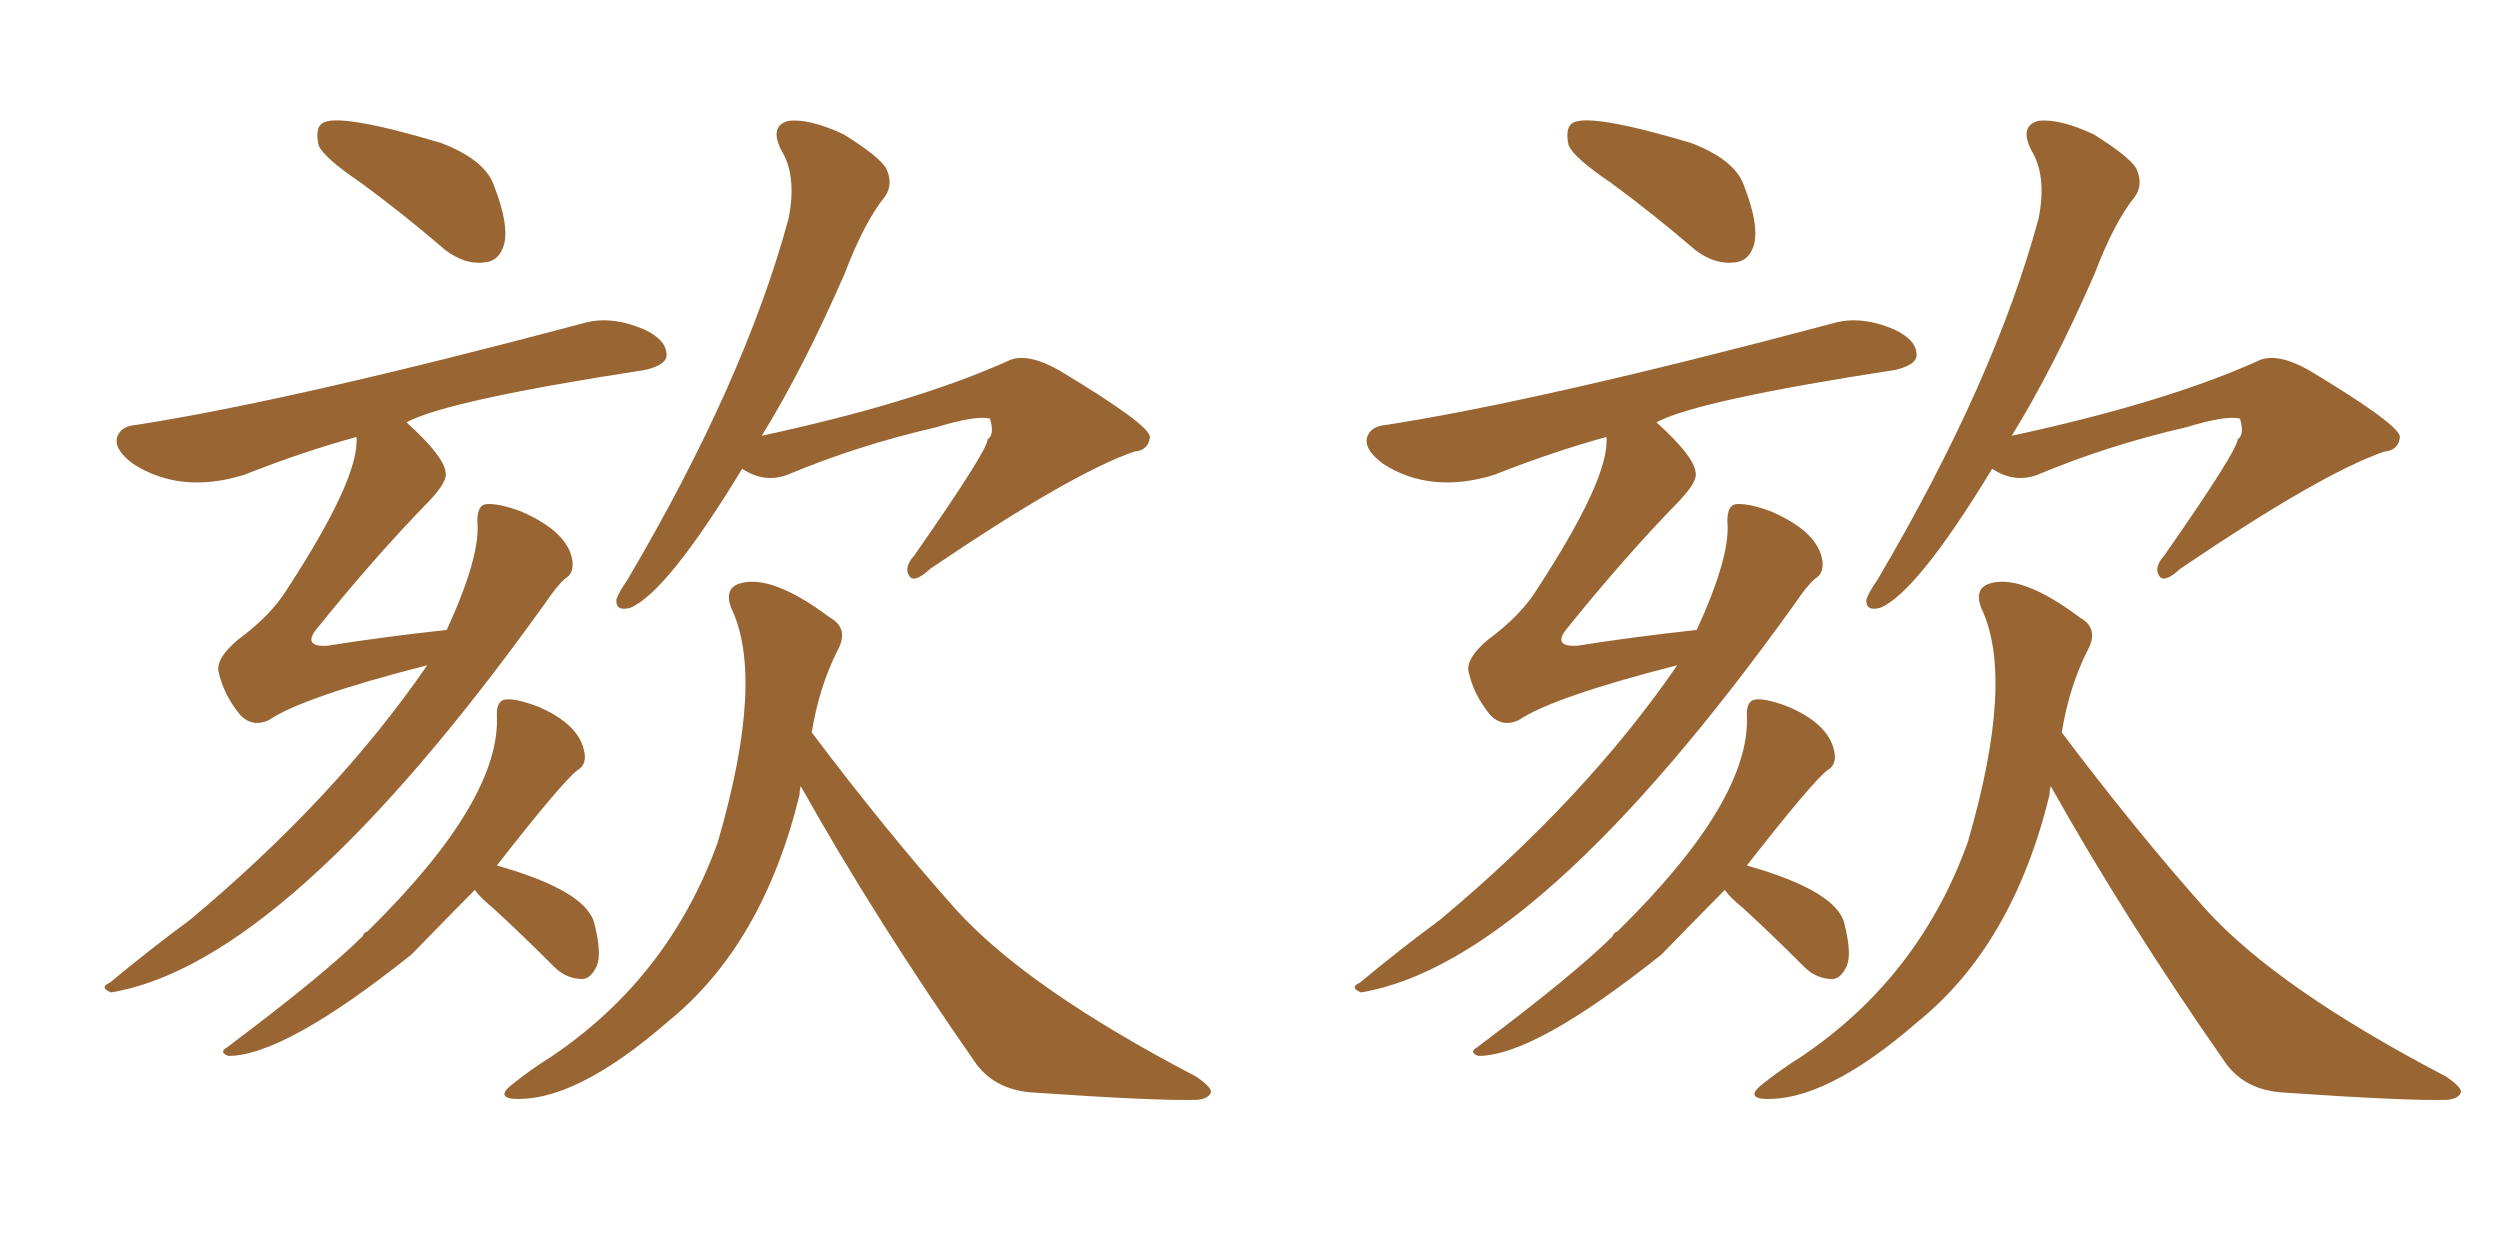 <svg xmlns="http://www.w3.org/2000/svg" xmlns:xlink="http://www.w3.org/1999/xlink" width="300" height="150"><path fill="#996633" padding="10" d="M43.36 21.97L43.36 21.97Q38.82 18.90 38.23 17.43L38.23 17.43Q37.79 15.38 38.67 14.79L38.67 14.79Q40.58 13.48 52.88 17.14L52.88 17.14Q58.30 19.19 59.33 22.41L59.33 22.41Q61.08 26.95 60.50 29.30L60.50 29.30Q59.91 31.35 58.15 31.49L58.15 31.49Q55.81 31.79 53.47 30.03L53.47 30.03Q48.34 25.63 43.36 21.97ZM51.27 79.83L51.27 79.83Q36.33 83.64 32.23 86.43L32.23 86.43Q30.32 87.30 28.86 85.84L28.86 85.84Q26.81 83.35 26.22 80.57L26.22 80.57Q25.93 78.96 28.56 76.76L28.56 76.76Q32.52 73.83 34.42 70.75L34.42 70.75Q43.21 57.28 42.77 52.44L42.77 52.44Q36.33 54.20 29.30 56.98L29.30 56.98Q21.68 59.33 15.97 55.66L15.97 55.66Q13.62 53.91 14.06 52.44L14.06 52.44Q14.50 51.12 16.41 50.98L16.41 50.98Q35.16 48.05 69.87 38.82L69.87 38.82Q73.24 37.79 77.34 39.55L77.34 39.55Q80.13 40.87 79.98 42.77L79.98 42.77Q79.83 43.80 77.49 44.38L77.49 44.38Q53.61 48.05 48.78 50.68L48.78 50.68Q53.32 54.79 53.47 56.69L53.47 56.69Q53.76 57.71 51.56 60.06L51.56 60.06Q44.97 66.80 37.79 75.73L37.79 75.73Q36.47 77.64 39.26 77.49L39.26 77.49Q45.70 76.46 53.61 75.59L53.61 75.59Q57.71 66.65 57.28 62.55L57.28 62.55Q57.28 60.64 58.30 60.50L58.30 60.50Q59.77 60.35 62.55 61.38L62.55 61.38Q68.26 63.87 68.70 67.38L68.70 67.38Q68.85 68.85 67.82 69.43L67.82 69.43Q66.80 70.31 65.33 72.51L65.33 72.51Q34.42 115.58 13.33 119.09L13.33 119.09Q11.87 118.51 13.18 117.92L13.18 117.92Q18.31 113.67 22.71 110.45L22.71 110.45Q40.28 95.80 51.27 79.83ZM56.98 106.79L56.98 106.79Q55.08 108.69 49.37 114.55L49.37 114.55Q34.13 126.71 27.39 126.71L27.39 126.71Q26.22 126.27 27.25 125.68L27.25 125.68Q38.96 116.89 43.51 112.35L43.51 112.35Q43.65 111.91 44.09 111.77L44.09 111.77Q60.21 95.95 59.62 85.69L59.62 85.69Q59.62 84.08 60.64 83.94L60.64 83.94Q61.96 83.79 64.60 84.81L64.60 84.81Q69.73 87.01 70.17 90.53L70.17 90.53Q70.31 91.85 69.29 92.43L69.29 92.43Q67.53 93.75 59.62 103.86L59.62 103.86Q70.46 106.93 71.34 110.89L71.34 110.89Q72.22 114.40 71.63 115.87L71.63 115.87Q70.90 117.48 69.87 117.48L69.87 117.48Q67.97 117.48 66.50 116.02L66.50 116.02Q62.70 112.21 59.18 108.98L59.18 108.98Q57.57 107.67 56.98 106.79ZM89.06 56.25L89.06 56.25Q79.98 71.19 75.59 72.95L75.59 72.95Q73.83 73.39 73.97 71.92L73.97 71.92Q74.27 71.04 75.29 69.58L75.29 69.58Q89.36 45.70 94.63 26.22L94.63 26.22Q95.65 21.09 93.75 18.02L93.75 18.02Q92.29 15.09 94.63 14.50L94.63 14.50Q97.12 14.21 101.22 16.11L101.22 16.11Q105.47 18.75 106.35 20.21L106.35 20.21Q107.23 22.12 106.20 23.58L106.20 23.58Q103.71 26.66 101.37 32.81L101.37 32.81Q96.39 44.24 91.41 52.29L91.41 52.29Q109.72 48.34 120.85 43.36L120.85 43.36Q123.05 42.19 127.00 44.38L127.00 44.38Q137.99 50.98 137.99 52.44L137.99 52.44Q137.84 54.05 136.08 54.20L136.08 54.20Q128.47 56.84 111.62 68.26L111.62 68.26Q109.72 70.02 109.13 69.14L109.13 69.14Q108.40 68.12 109.72 66.65L109.72 66.65Q118.51 54.05 118.51 52.73L118.51 52.73Q119.38 52.15 118.80 50.24L118.80 50.24Q117.19 49.80 112.35 51.27L112.35 51.27Q102.83 53.47 94.48 56.98L94.48 56.98Q91.70 58.01 89.06 56.25ZM96.09 94.34L96.09 94.34L96.09 94.34Q95.95 94.78 95.95 95.36L95.95 95.36Q91.55 113.38 80.13 122.61L80.13 122.61Q68.85 132.42 61.38 131.84L61.38 131.84Q59.62 131.54 61.52 130.08L61.52 130.08Q63.72 128.32 66.06 126.86L66.06 126.86Q80.27 117.33 86.13 101.07L86.13 101.07Q91.85 81.45 87.74 72.95L87.74 72.95Q86.87 70.61 88.77 70.02L88.77 70.02Q92.58 68.85 99.61 74.12L99.61 74.12Q101.95 75.44 100.49 78.08L100.49 78.08Q98.29 82.47 97.41 87.89L97.41 87.89Q106.35 99.76 114.70 109.13L114.70 109.13Q123.34 118.65 143.55 129.20L143.55 129.20Q145.46 130.52 145.31 131.10L145.31 131.10Q145.02 131.84 143.70 131.98L143.70 131.98Q138.87 132.13 123.93 131.10L123.93 131.10Q119.53 130.81 117.19 127.73L117.19 127.73Q105.03 110.30 96.09 94.34ZM193.36 21.97L193.36 21.97Q188.82 18.90 188.23 17.43L188.23 17.43Q187.79 15.38 188.67 14.79L188.67 14.79Q190.58 13.48 202.88 17.14L202.88 17.14Q208.30 19.19 209.33 22.41L209.33 22.41Q211.08 26.95 210.50 29.30L210.50 29.30Q209.91 31.35 208.15 31.49L208.15 31.49Q205.81 31.79 203.47 30.03L203.47 30.03Q198.34 25.63 193.36 21.97ZM201.27 79.83L201.27 79.83Q186.33 83.64 182.23 86.43L182.23 86.43Q180.32 87.30 178.86 85.84L178.86 85.84Q176.81 83.35 176.22 80.57L176.22 80.57Q175.93 78.96 178.56 76.76L178.56 76.76Q182.52 73.83 184.42 70.75L184.42 70.75Q193.21 57.28 192.77 52.44L192.77 52.44Q186.33 54.20 179.30 56.98L179.30 56.98Q171.68 59.33 165.97 55.66L165.97 55.66Q163.62 53.91 164.06 52.44L164.06 52.44Q164.50 51.12 166.41 50.98L166.41 50.98Q185.16 48.05 219.87 38.82L219.87 38.82Q223.24 37.79 227.34 39.55L227.34 39.55Q230.13 40.87 229.98 42.77L229.98 42.77Q229.83 43.80 227.49 44.38L227.49 44.38Q203.61 48.05 198.78 50.68L198.78 50.68Q203.32 54.79 203.47 56.69L203.47 56.69Q203.76 57.71 201.56 60.06L201.56 60.06Q194.97 66.80 187.79 75.73L187.79 75.73Q186.47 77.64 189.26 77.49L189.26 77.49Q195.70 76.46 203.61 75.59L203.61 75.59Q207.71 66.65 207.28 62.55L207.28 62.55Q207.28 60.64 208.30 60.50L208.30 60.50Q209.77 60.35 212.55 61.38L212.55 61.38Q218.26 63.87 218.70 67.38L218.70 67.38Q218.85 68.85 217.82 69.43L217.82 69.43Q216.80 70.31 215.33 72.51L215.33 72.51Q184.42 115.58 163.33 119.09L163.33 119.09Q161.87 118.51 163.18 117.92L163.18 117.92Q168.31 113.67 172.71 110.45L172.71 110.45Q190.28 95.80 201.27 79.83ZM206.98 106.79L206.98 106.79Q205.08 108.69 199.37 114.55L199.37 114.55Q184.13 126.71 177.39 126.71L177.39 126.71Q176.22 126.27 177.25 125.68L177.25 125.68Q188.96 116.89 193.51 112.35L193.51 112.35Q193.65 111.91 194.09 111.77L194.09 111.77Q210.21 95.95 209.62 85.69L209.62 85.69Q209.62 84.08 210.64 83.94L210.64 83.94Q211.96 83.79 214.60 84.81L214.60 84.81Q219.73 87.01 220.17 90.53L220.17 90.53Q220.31 91.85 219.29 92.43L219.29 92.43Q217.53 93.75 209.62 103.86L209.62 103.86Q220.46 106.93 221.34 110.89L221.34 110.89Q222.22 114.40 221.63 115.87L221.63 115.87Q220.90 117.48 219.87 117.48L219.87 117.48Q217.97 117.48 216.50 116.02L216.50 116.02Q212.70 112.21 209.18 108.98L209.18 108.98Q207.57 107.67 206.98 106.79ZM239.06 56.25L239.06 56.25Q229.98 71.19 225.59 72.95L225.59 72.95Q223.83 73.39 223.97 71.92L223.97 71.92Q224.27 71.04 225.29 69.58L225.29 69.58Q239.36 45.70 244.63 26.22L244.63 26.22Q245.65 21.09 243.75 18.02L243.75 18.02Q242.29 15.09 244.63 14.50L244.63 14.50Q247.12 14.21 251.22 16.11L251.22 16.11Q255.47 18.75 256.35 20.21L256.35 20.21Q257.23 22.12 256.20 23.58L256.20 23.58Q253.71 26.66 251.37 32.81L251.37 32.81Q246.39 44.24 241.41 52.29L241.41 52.29Q259.72 48.34 270.85 43.36L270.85 43.36Q273.05 42.19 277.00 44.38L277.00 44.38Q287.99 50.98 287.99 52.44L287.99 52.44Q287.84 54.05 286.08 54.20L286.08 54.20Q278.47 56.84 261.62 68.26L261.62 68.26Q259.72 70.02 259.13 69.14L259.13 69.14Q258.40 68.12 259.72 66.65L259.72 66.65Q268.51 54.05 268.51 52.73L268.51 52.73Q269.38 52.15 268.80 50.24L268.80 50.24Q267.19 49.80 262.35 51.27L262.35 51.27Q252.83 53.47 244.48 56.98L244.48 56.98Q241.70 58.01 239.06 56.25ZM246.09 94.34L246.09 94.34L246.09 94.34Q245.95 94.78 245.95 95.36L245.95 95.36Q241.55 113.38 230.13 122.61L230.13 122.61Q218.85 132.42 211.38 131.84L211.38 131.84Q209.62 131.54 211.52 130.08L211.52 130.08Q213.72 128.32 216.06 126.86L216.06 126.86Q230.27 117.33 236.13 101.07L236.13 101.07Q241.85 81.45 237.74 72.95L237.74 72.95Q236.87 70.61 238.77 70.02L238.77 70.02Q242.58 68.85 249.61 74.12L249.61 74.12Q251.95 75.44 250.49 78.08L250.49 78.08Q248.29 82.47 247.41 87.89L247.41 87.89Q256.35 99.76 264.70 109.13L264.70 109.13Q273.34 118.65 293.55 129.20L293.55 129.20Q295.46 130.52 295.31 131.10L295.31 131.10Q295.02 131.84 293.70 131.98L293.70 131.98Q288.87 132.13 273.93 131.10L273.93 131.10Q269.53 130.81 267.19 127.73L267.19 127.73Q255.03 110.30 246.09 94.34Z"/></svg>